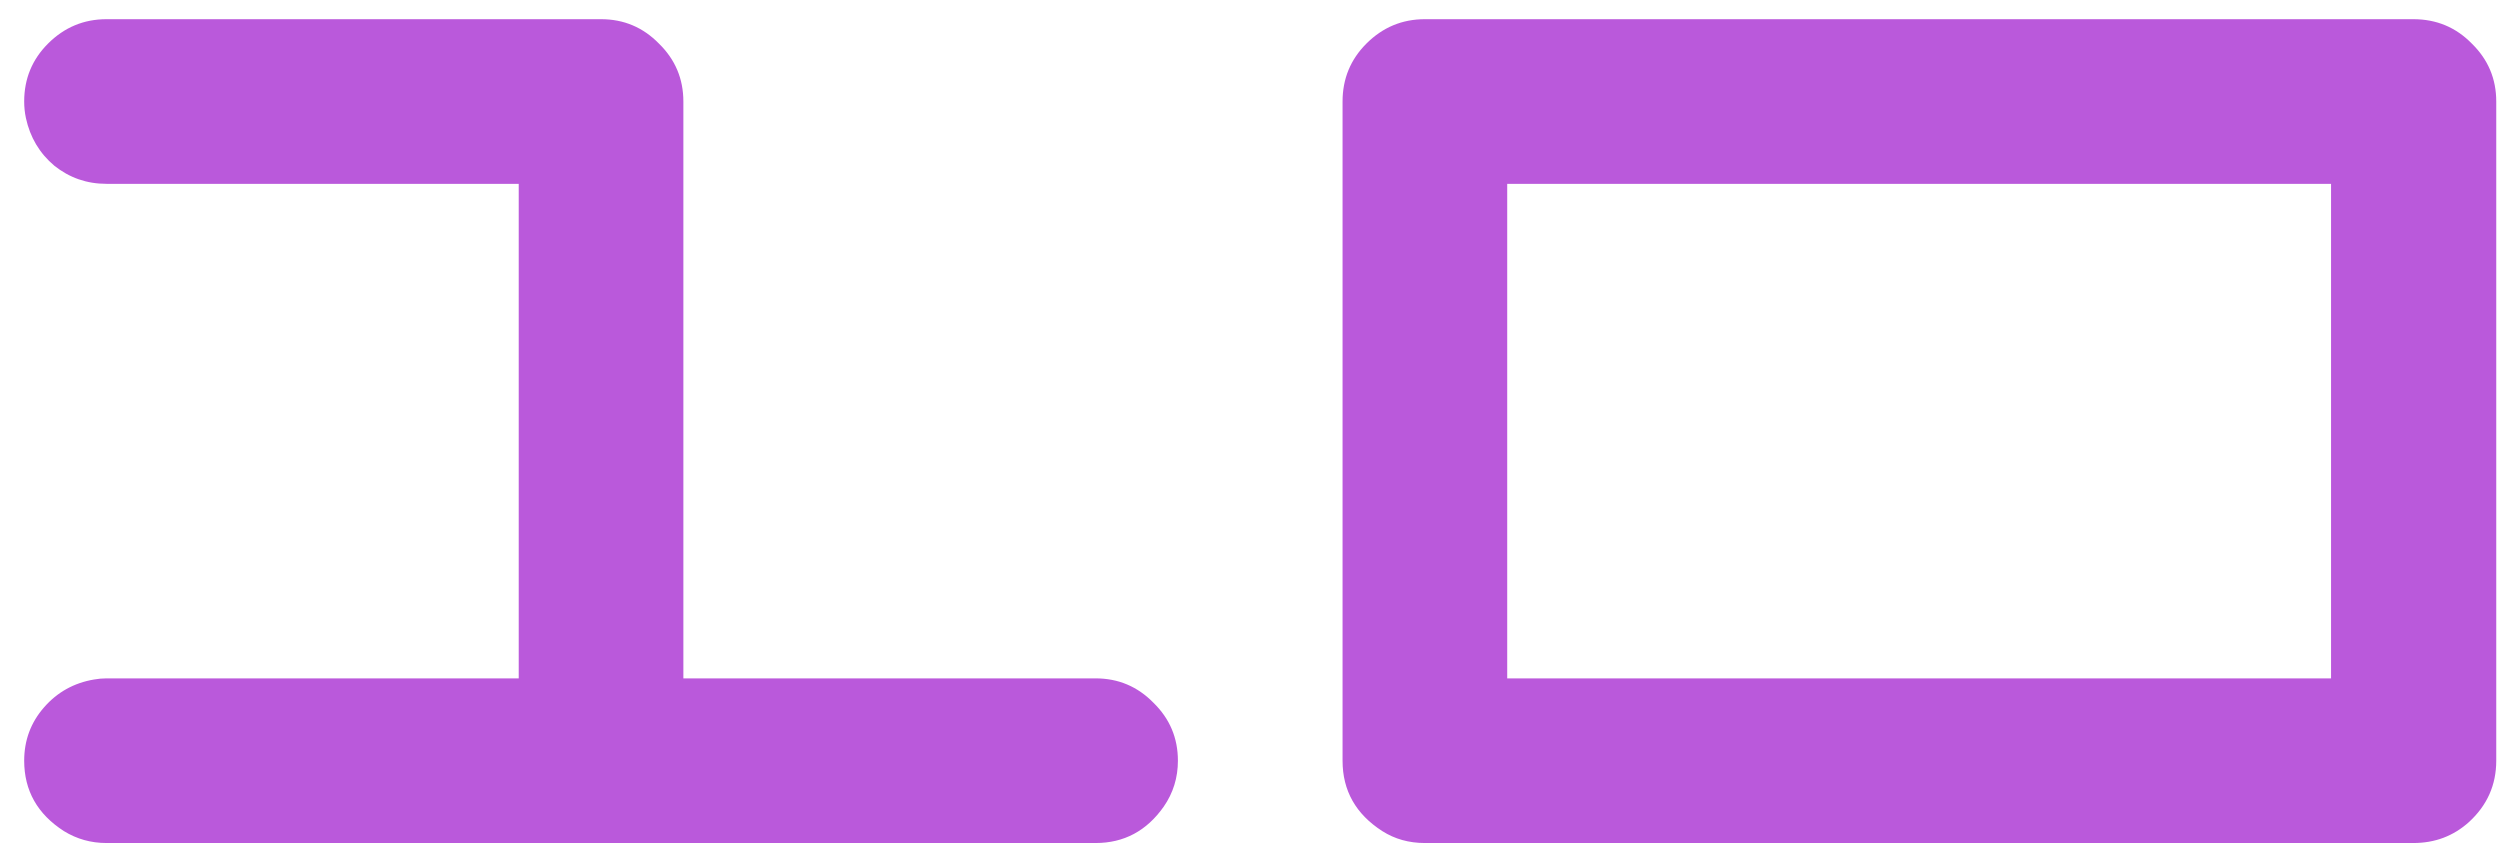 <?xml version="1.0" encoding="UTF-8"?> <svg xmlns="http://www.w3.org/2000/svg" width="86" height="29" viewBox="0 0 86 29" fill="none"><path d="M37.688 23.336C38.469 23.336 39.133 23.616 39.68 24.176C40.24 24.723 40.52 25.387 40.52 26.168C40.52 26.754 40.357 27.281 40.031 27.75C39.445 28.583 38.664 29 37.688 29H3.664C3.13 29 2.642 28.863 2.199 28.59C1.288 28.004 0.832 27.197 0.832 26.168C0.832 25.465 1.06 24.853 1.516 24.332C1.971 23.811 2.544 23.492 3.234 23.375C3.378 23.349 3.521 23.336 3.664 23.336H17.844V6.324H3.664C2.987 6.324 2.388 6.116 1.867 5.699C1.359 5.27 1.034 4.723 0.891 4.059C0.852 3.876 0.832 3.688 0.832 3.492C0.832 2.711 1.105 2.047 1.652 1.5C2.212 0.94 2.883 0.66 3.664 0.66H20.676C21.457 0.66 22.121 0.94 22.668 1.5C23.228 2.047 23.508 2.711 23.508 3.492V23.336H37.688ZM80.188 23.336V6.324H51.848V23.336H80.188ZM85.871 26.168C85.871 27.001 85.559 27.704 84.934 28.277C84.4 28.759 83.762 29 83.019 29H49.016C48.469 29 47.98 28.863 47.551 28.59C46.639 28.004 46.184 27.197 46.184 26.168V3.492C46.184 2.711 46.457 2.047 47.004 1.5C47.564 0.94 48.234 0.66 49.016 0.66H83.019C83.814 0.66 84.484 0.94 85.031 1.5C85.591 2.047 85.871 2.711 85.871 3.492V26.168Z" fill="#BA59DB"></path></svg> 
